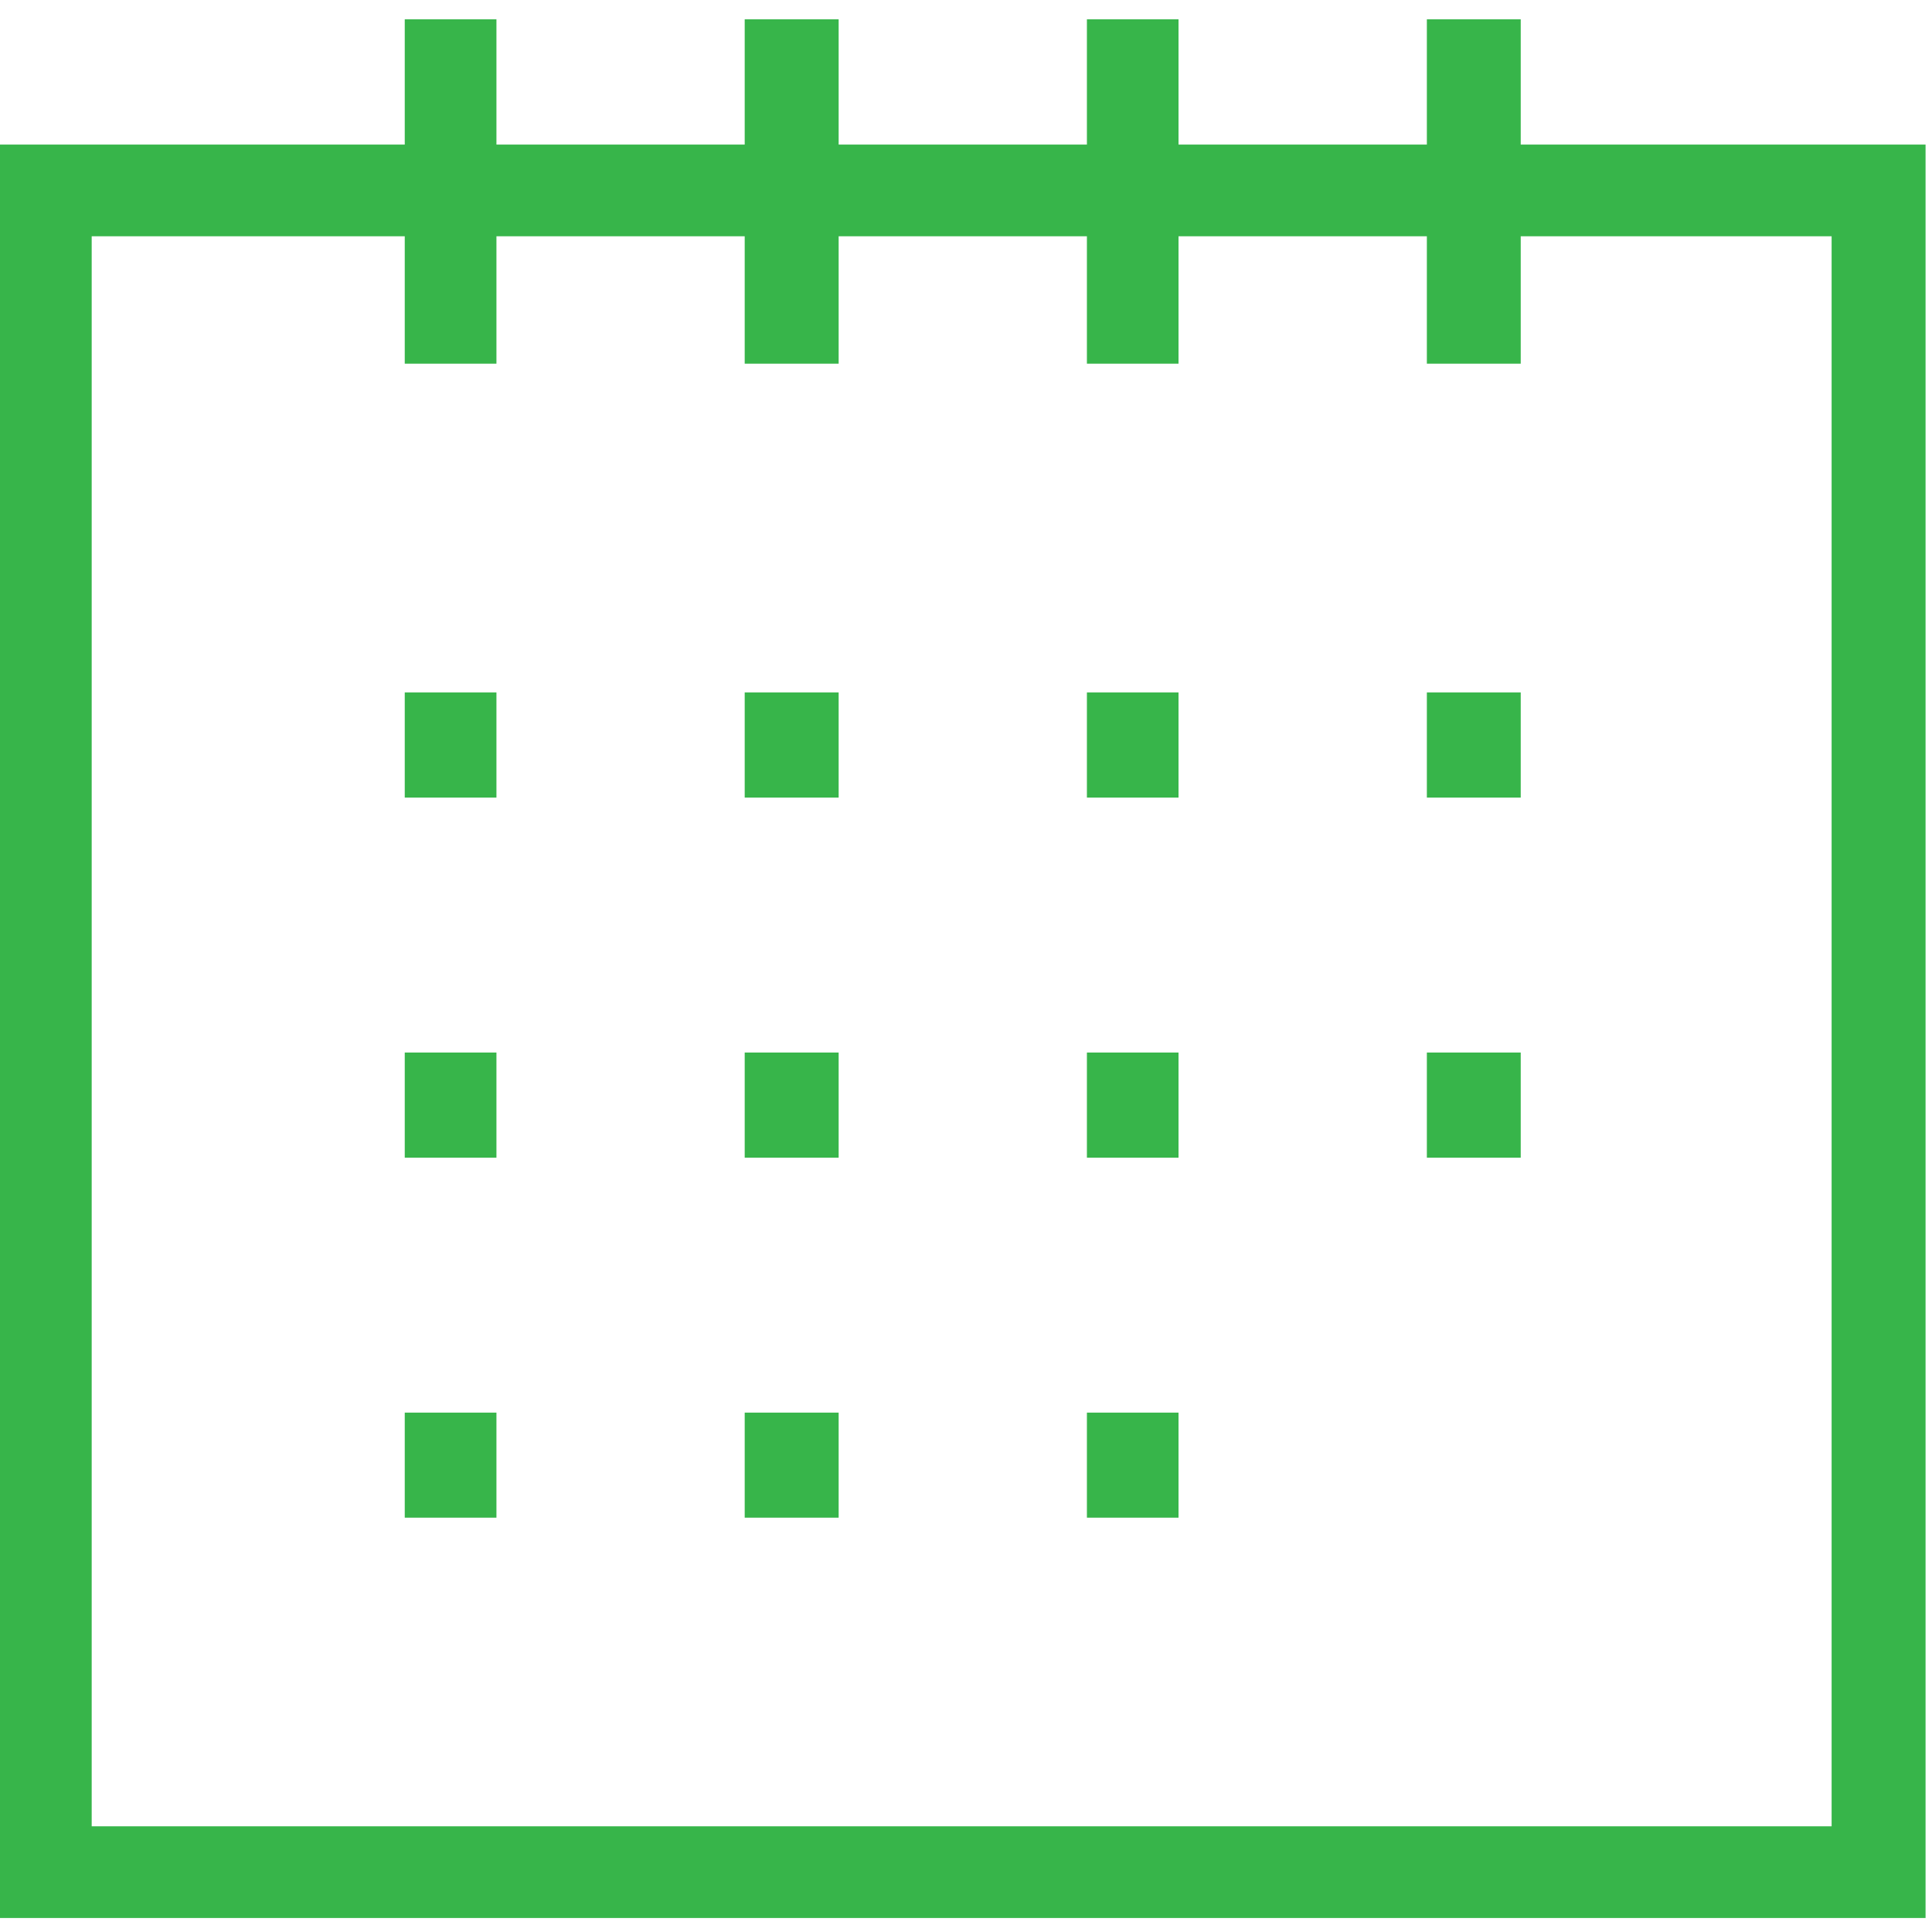 <svg width="24" height="24" viewBox="0 0 24 24" fill="none" xmlns="http://www.w3.org/2000/svg">
<g clip-path="url(#clip0_719_407)">
<path d="M1.139 22.687H22.753V2.935H1.139V22.687ZM23.92 23.826H0V1.796H23.92V23.826Z" fill="#37B54A"/>
<path d="M6.167 4.518H5.028V0.24H6.167V4.518Z" fill="#37B54A"/>
<path d="M10.418 4.518H9.251V0.24H10.418V4.518Z" fill="#37B54A"/>
<path d="M14.64 4.518H13.502V0.24H14.64V4.518Z" fill="#37B54A"/>
<path d="M18.891 4.518H17.725V0.24H18.891V4.518Z" fill="#37B54A"/>
<path d="M6.167 9.908H5.028V8.602H6.167V9.908Z" fill="#37B54A"/>
<path d="M10.418 9.908H9.251V8.602H10.418V9.908Z" fill="#37B54A"/>
<path d="M14.64 9.908H13.502V8.602H14.64V9.908Z" fill="#37B54A"/>
<path d="M18.891 9.908H17.725V8.602H18.891V9.908Z" fill="#37B54A"/>
<path d="M6.167 14.381H5.028V13.075H6.167V14.381Z" fill="#37B54A"/>
<path d="M10.418 14.381H9.251V13.075H10.418V14.381Z" fill="#37B54A"/>
<path d="M14.64 14.381H13.502V13.075H14.64V14.381Z" fill="#37B54A"/>
<path d="M18.891 14.381H17.725V13.075H18.891V14.381Z" fill="#37B54A"/>
<path d="M6.167 18.853H5.028V17.548H6.167V18.853Z" fill="#37B54A"/>
<path d="M10.418 18.853H9.251V17.548H10.418V18.853Z" fill="#37B54A"/>
<path d="M14.64 18.853H13.502V17.548H14.64V18.853Z" fill="#37B54A"/>
</g>
<defs>
<clipPath id="clip0_719_407">
<rect width="24" height="24" fill="white"/>
</clipPath>
</defs>
</svg>
